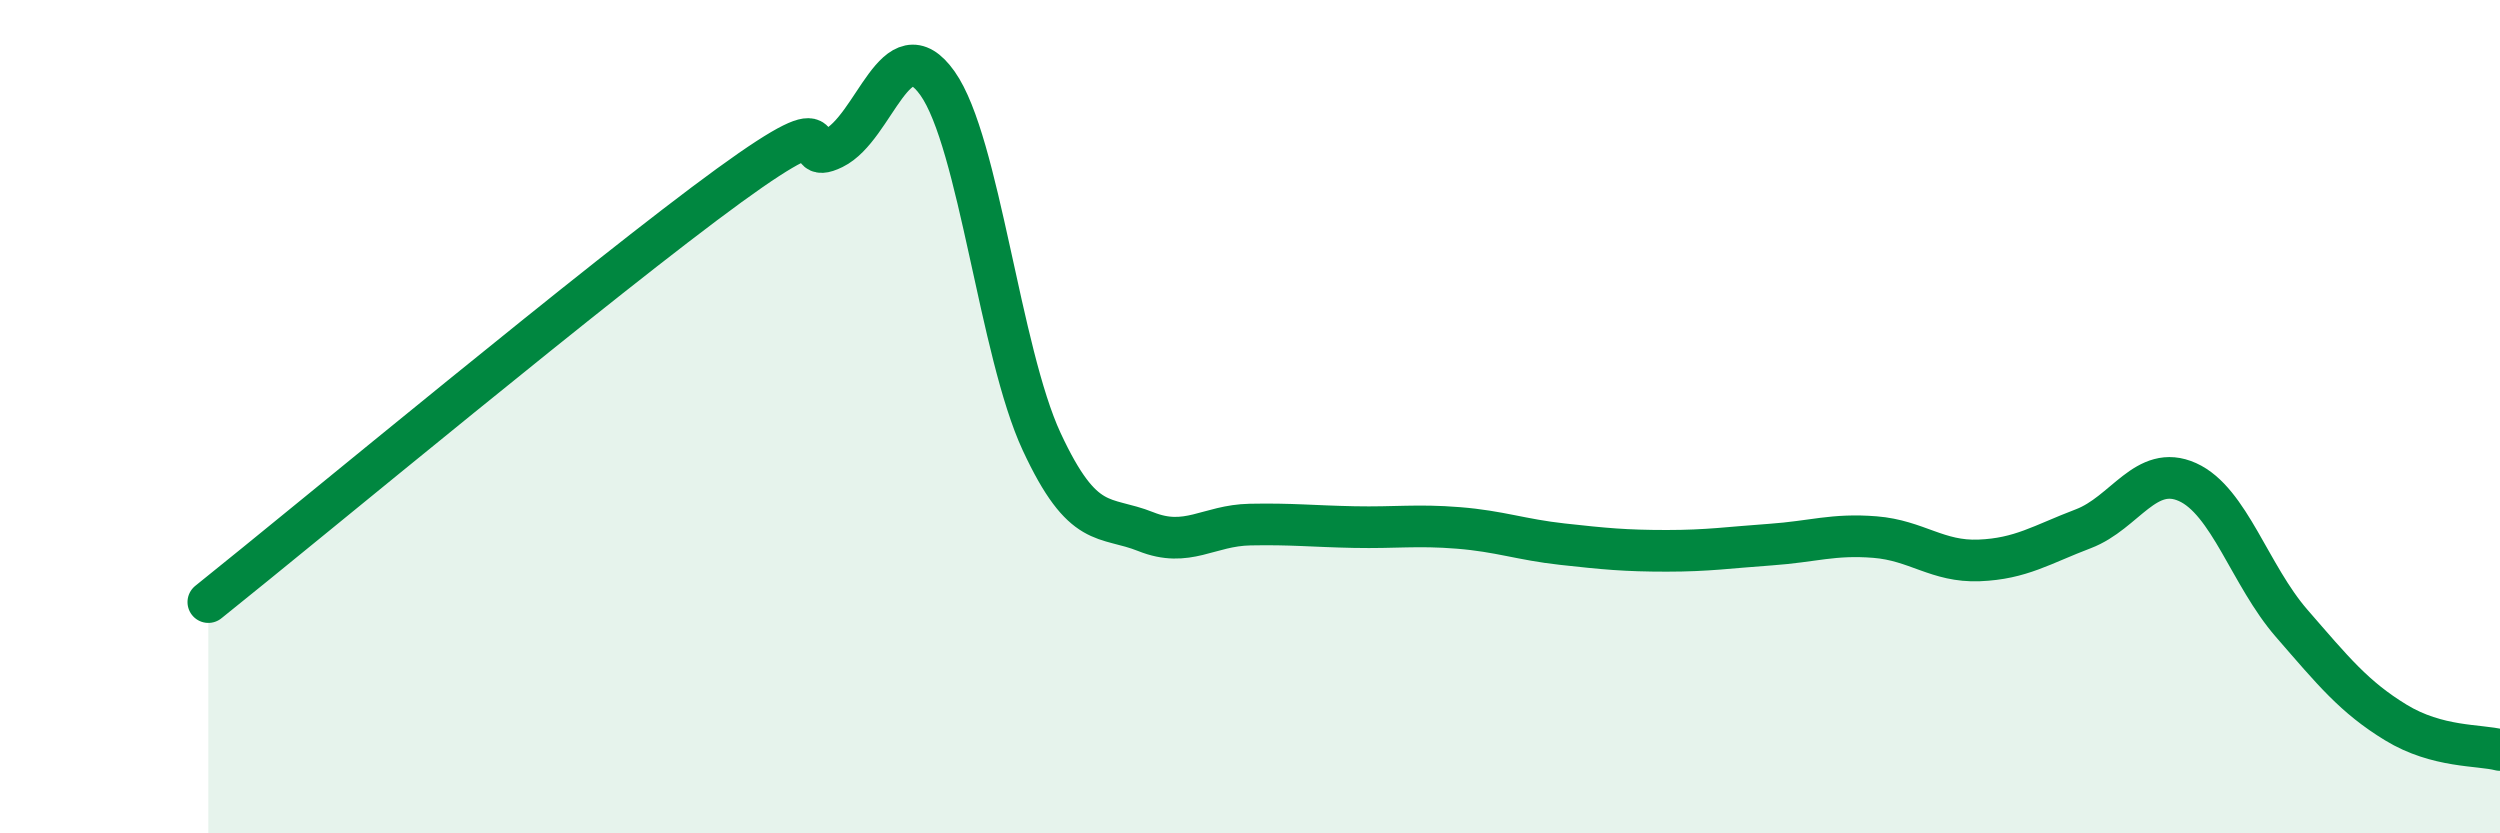 
    <svg width="60" height="20" viewBox="0 0 60 20" xmlns="http://www.w3.org/2000/svg">
      <path
        d="M 5,14.45 C 7.5,12.45 14.5,6.63 17.5,4.45 C 20.5,2.27 19,4.05 20,3.56 C 21,3.07 21.5,0.59 22.5,2 C 23.5,3.41 24,8.45 25,10.6 C 26,12.75 26.5,12.36 27.5,12.76 C 28.5,13.16 29,12.61 30,12.59 C 31,12.57 31.5,12.63 32.5,12.65 C 33.5,12.67 34,12.59 35,12.67 C 36,12.75 36.5,12.95 37.5,13.06 C 38.5,13.17 39,13.22 40,13.22 C 41,13.22 41.5,13.14 42.5,13.07 C 43.5,13 44,12.81 45,12.89 C 46,12.97 46.5,13.49 47.5,13.45 C 48.5,13.41 49,13.07 50,12.69 C 51,12.31 51.5,11.12 52.5,11.57 C 53.5,12.02 54,13.81 55,14.96 C 56,16.11 56.5,16.73 57.5,17.34 C 58.5,17.95 59.5,17.87 60,18L60 20L5 20Z"
        fill="#008740"
        opacity="0.1"
        stroke-linecap="round"
        stroke-linejoin="round"
      />
      <path
        d="M 5,14.45 C 7.5,12.45 14.5,6.63 17.5,4.45 C 20.5,2.27 19,4.05 20,3.56 C 21,3.07 21.5,0.59 22.5,2 C 23.5,3.41 24,8.45 25,10.6 C 26,12.75 26.5,12.36 27.5,12.76 C 28.5,13.16 29,12.61 30,12.59 C 31,12.57 31.5,12.63 32.5,12.65 C 33.5,12.67 34,12.59 35,12.67 C 36,12.75 36.5,12.95 37.5,13.06 C 38.5,13.17 39,13.22 40,13.22 C 41,13.22 41.5,13.14 42.5,13.07 C 43.5,13 44,12.81 45,12.89 C 46,12.97 46.5,13.49 47.5,13.45 C 48.5,13.41 49,13.07 50,12.69 C 51,12.31 51.5,11.12 52.5,11.57 C 53.5,12.02 54,13.81 55,14.96 C 56,16.11 56.5,16.73 57.5,17.34 C 58.5,17.95 59.5,17.87 60,18"
        stroke="#008740"
        stroke-width="1"
        fill="none"
        stroke-linecap="round"
        stroke-linejoin="round"
      />
    </svg>
  